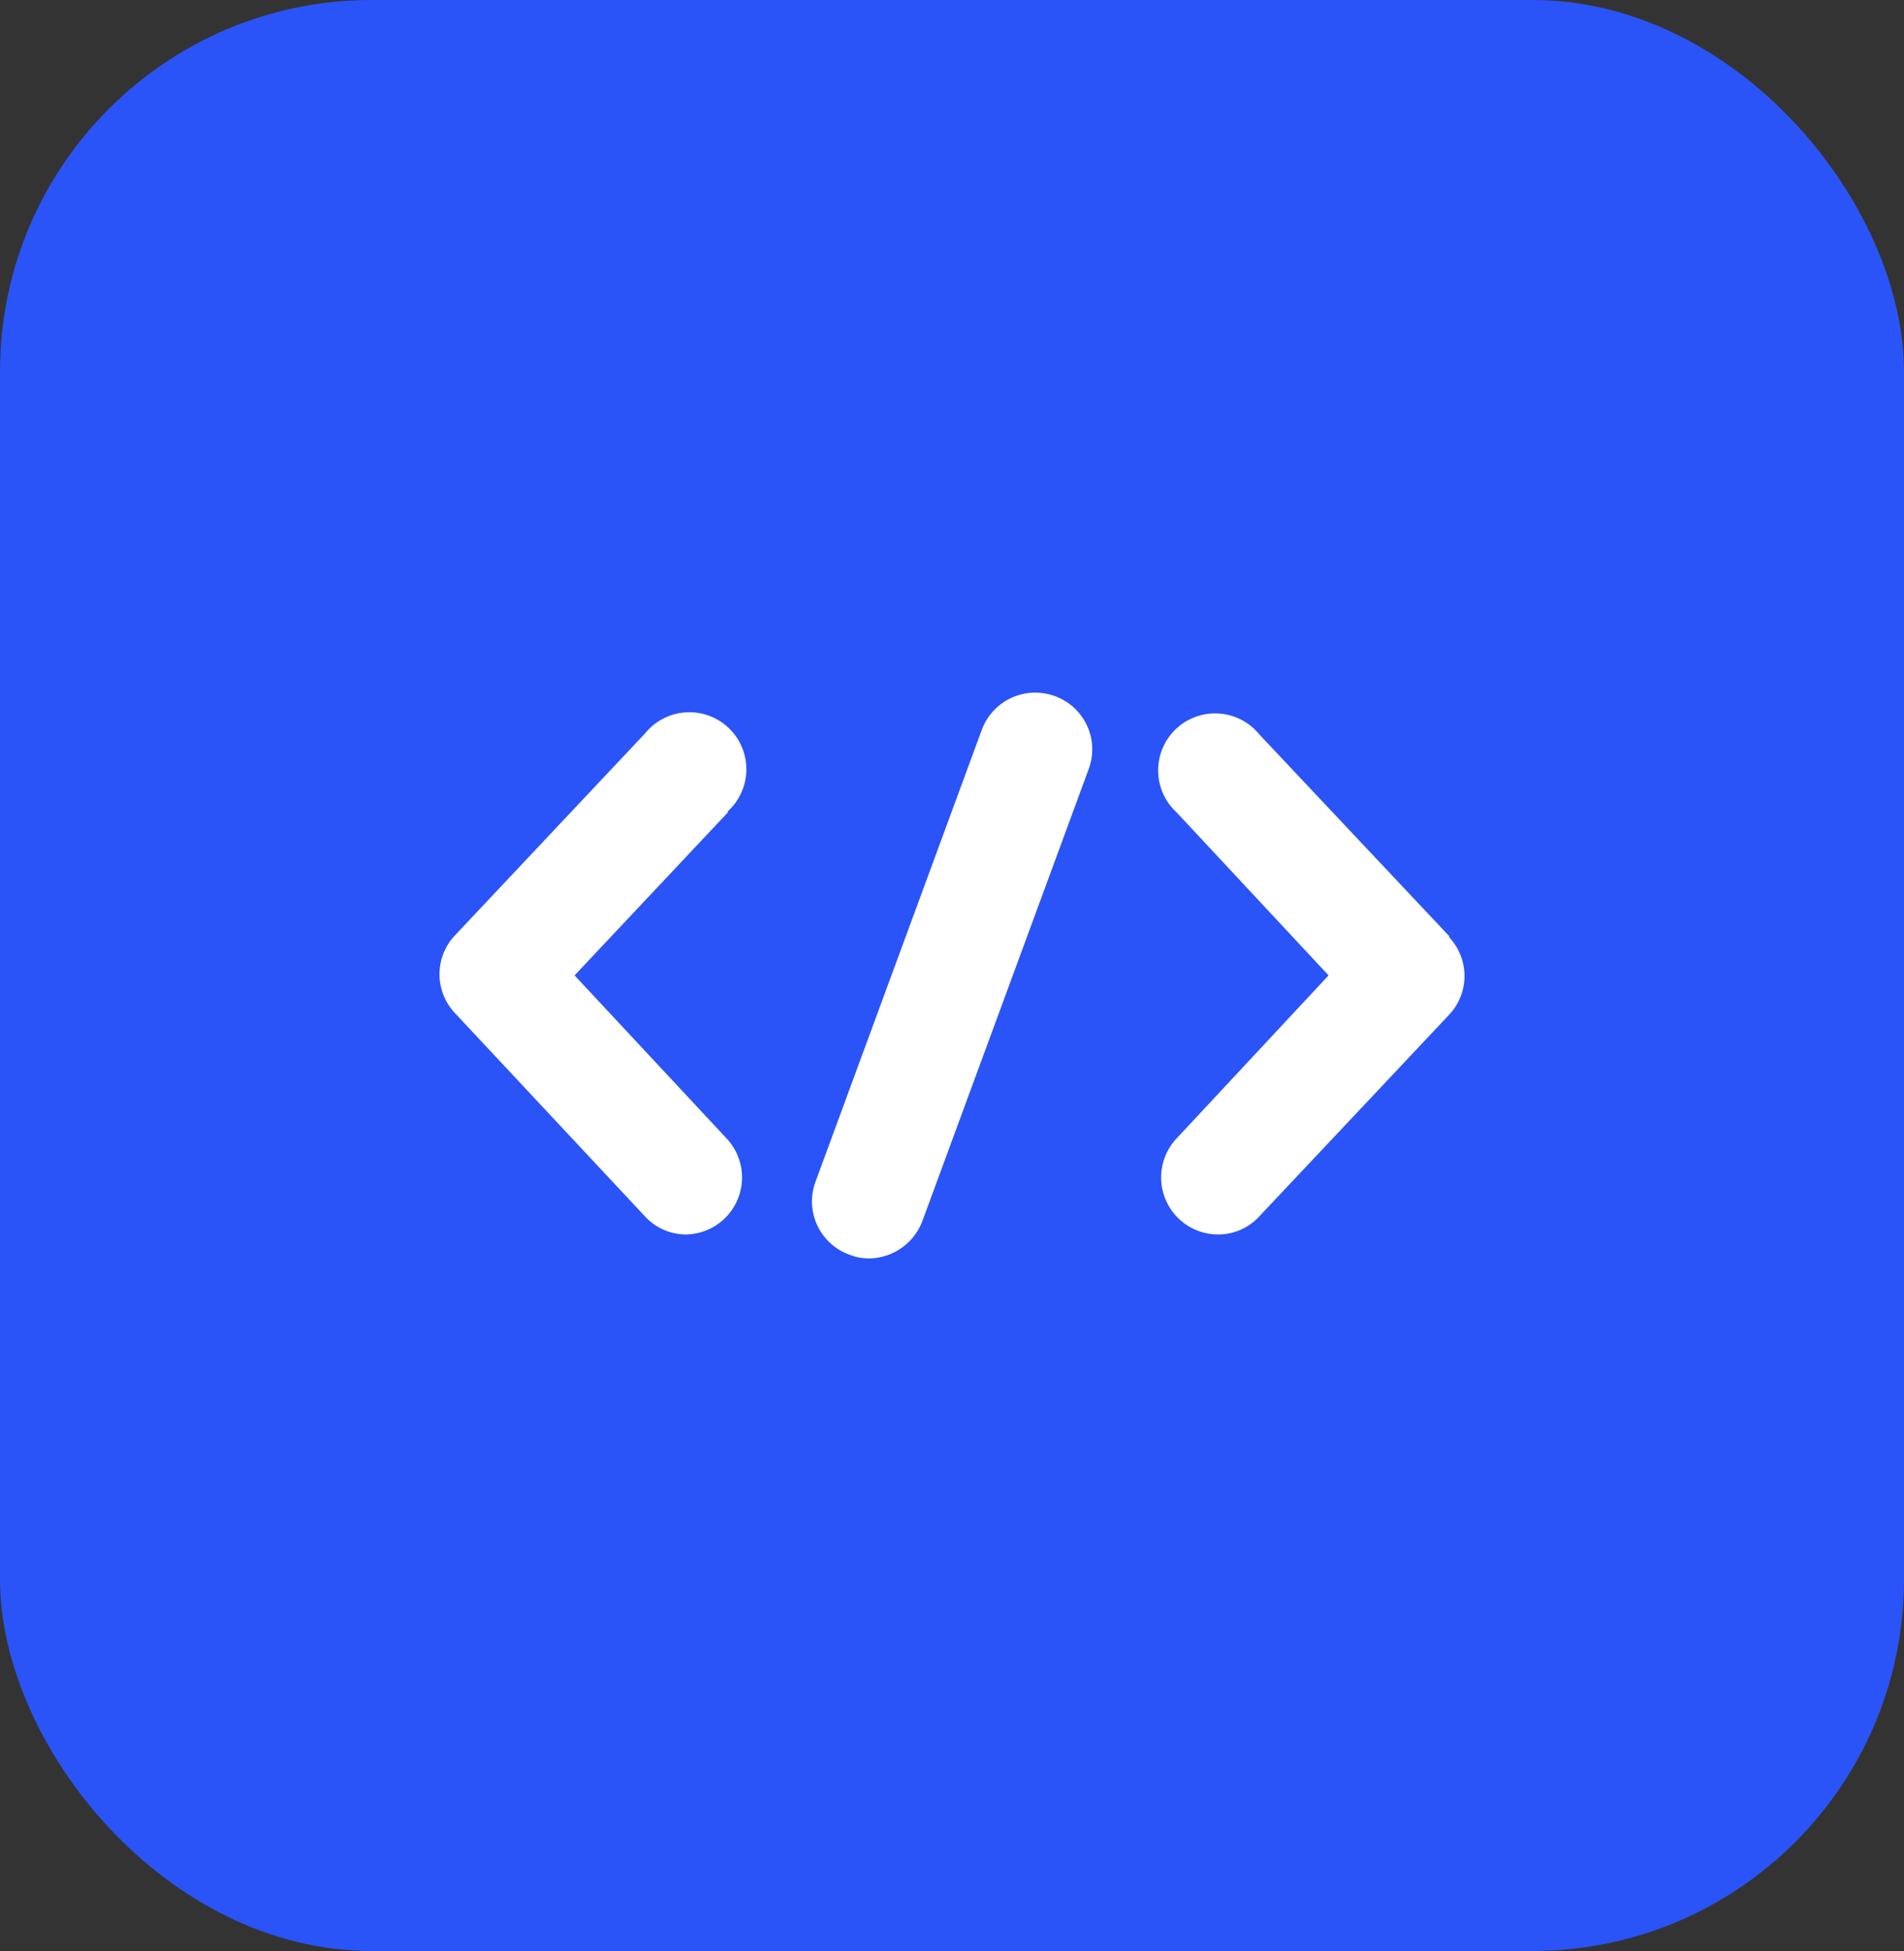 <svg xmlns="http://www.w3.org/2000/svg" width="41" height="42" viewBox="0 0 41 42">
  <rect x="0" y="0" width="41" height="42" fill="#333333" stroke="none"/>
  <g id="Group_3392" data-name="Group 3392" transform="translate(-1366 -519)">
    <rect id="Rectangle_2344" data-name="Rectangle 2344" width="41" height="42" rx="8" transform="translate(1366 519)" fill="#2a54f7"/>
    <g id="noun_code_3943494" transform="translate(1372.967 525.355)">
      <g id="_1_Code" data-name="1 Code" transform="translate(2.497 8.555)">
        <path id="Path_2866" data-name="Path 2866" d="M8.706,11.135l-3.3,3.508,3.271,3.508a1.227,1.227,0,0,1-.867,2.069,1.2,1.2,0,0,1-.891-.392L2.835,15.46a1.218,1.218,0,0,1,0-1.684L6.923,9.434A1.227,1.227,0,1,1,8.706,11.11ZM24.242,13.8,20.154,9.459a1.227,1.227,0,1,0-1.783,1.676l3.271,3.508-3.271,3.508a1.227,1.227,0,0,0,.891,2.069,1.2,1.2,0,0,0,.891-.392l4.089-4.342a1.218,1.218,0,0,0,0-1.66ZM15.754,8.633a1.227,1.227,0,0,0-1.578.72l-3.582,9.731a1.218,1.218,0,0,0,.728,1.57,1.12,1.12,0,0,0,.425.082,1.243,1.243,0,0,0,1.153-.818l3.582-9.731a1.218,1.218,0,0,0-.728-1.554Z" transform="translate(-2.497 -8.555)" fill="#fff"/>
      </g>
    </g>
  </g>
</svg>
